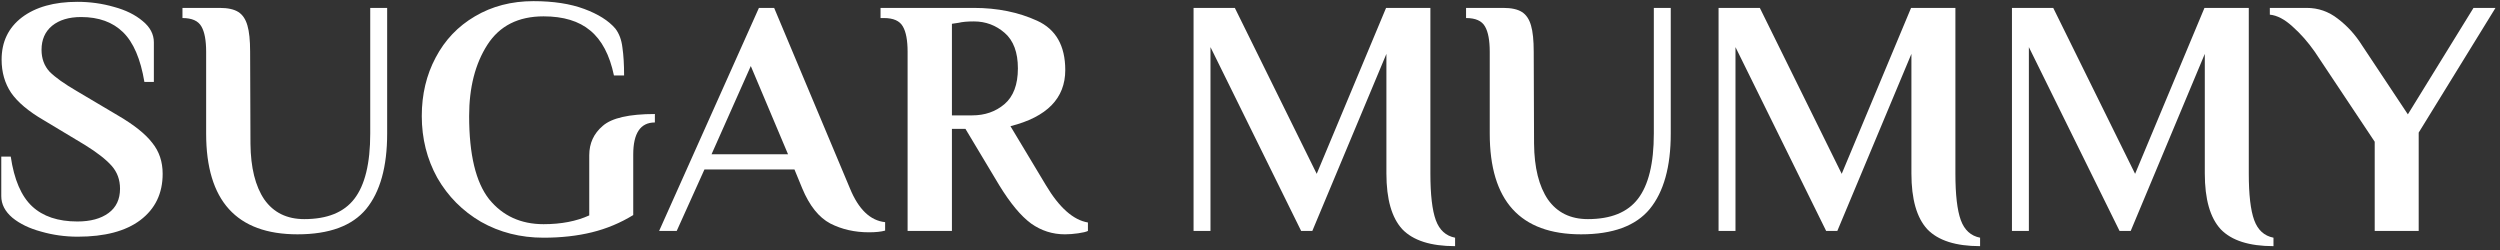 <?xml version="1.0" encoding="UTF-8"?> <svg xmlns="http://www.w3.org/2000/svg" width="290" height="29" viewBox="0 0 290 29" fill="none"><rect x="0" y="0" width="290" height="29" fill="#333333" stroke="none"/> <path d="M9.018 27.456C7.552 27.456 6.139 27.26 4.779 26.868C3.418 26.502 2.306 25.966 1.443 25.261C0.58 24.529 0.148 23.693 0.148 22.752V18.165H1.247C1.639 20.831 2.463 22.752 3.719 23.928C4.975 25.104 6.728 25.692 8.978 25.692C10.496 25.692 11.699 25.365 12.589 24.712C13.479 24.058 13.923 23.118 13.923 21.889C13.923 20.844 13.596 19.956 12.942 19.224C12.288 18.492 11.268 17.695 9.881 16.833L5.054 13.932C3.301 12.913 2.045 11.854 1.286 10.757C0.553 9.659 0.187 8.378 0.187 6.915C0.187 4.85 0.972 3.217 2.542 2.015C4.138 0.813 6.283 0.212 8.978 0.212C10.444 0.212 11.856 0.408 13.217 0.8C14.577 1.166 15.689 1.714 16.553 2.446C17.416 3.152 17.848 3.975 17.848 4.916V9.502H16.749C16.304 6.837 15.48 4.916 14.277 3.74C13.073 2.564 11.451 1.976 9.41 1.976C7.997 1.976 6.872 2.315 6.035 2.995C5.224 3.674 4.818 4.602 4.818 5.778C4.818 6.797 5.132 7.647 5.76 8.326C6.414 8.979 7.461 9.724 8.9 10.561L13.727 13.422C15.559 14.494 16.867 15.539 17.652 16.558C18.463 17.551 18.868 18.753 18.868 20.165C18.868 22.438 18.005 24.228 16.278 25.535C14.577 26.816 12.157 27.456 9.018 27.456Z" fill="white"></path> <path d="M34.51 27.181C27.445 27.181 23.913 23.288 23.913 15.5V6.013C23.913 4.681 23.73 3.701 23.364 3.073C22.997 2.42 22.265 2.093 21.166 2.093V0.917H25.483C26.425 0.917 27.144 1.074 27.642 1.388C28.139 1.701 28.492 2.224 28.701 2.956C28.91 3.661 29.015 4.681 29.015 6.013L29.054 16.676C29.081 19.446 29.617 21.602 30.663 23.144C31.736 24.66 33.28 25.417 35.294 25.417C37.963 25.417 39.899 24.633 41.103 23.065C42.333 21.471 42.947 18.949 42.947 15.5V0.917H44.91V15.5C44.91 19.341 44.099 22.255 42.477 24.241C40.854 26.201 38.199 27.181 34.51 27.181Z" fill="white"></path> <path d="M63.054 27.573C60.386 27.573 57.966 26.959 55.794 25.731C53.649 24.477 51.961 22.778 50.731 20.635C49.528 18.466 48.926 16.075 48.926 13.461C48.926 10.953 49.462 8.692 50.535 6.68C51.608 4.641 53.125 3.047 55.088 1.897C57.076 0.721 59.339 0.133 61.877 0.133C64.18 0.133 66.142 0.434 67.764 1.035C69.386 1.636 70.59 2.394 71.375 3.309C71.82 3.883 72.094 4.615 72.199 5.504C72.33 6.392 72.395 7.477 72.395 8.757H71.218C70.721 6.379 69.805 4.641 68.471 3.544C67.162 2.446 65.357 1.897 63.054 1.897C60.124 1.897 57.953 2.995 56.54 5.19C55.127 7.385 54.42 10.142 54.42 13.461C54.42 17.93 55.192 21.145 56.736 23.105C58.306 25.038 60.412 26.005 63.054 26.005C65.095 26.005 66.861 25.666 68.353 24.986V18.009C68.353 16.623 68.876 15.487 69.923 14.598C70.969 13.684 72.984 13.226 75.966 13.226V14.206C74.292 14.206 73.455 15.447 73.455 17.93V24.947C71.963 25.862 70.367 26.528 68.667 26.946C66.966 27.364 65.095 27.573 63.054 27.573Z" fill="white"></path> <path d="M100.79 26.946C99.142 26.946 97.65 26.606 96.316 25.927C94.982 25.221 93.896 23.862 93.059 21.85L92.156 19.655H81.717L78.498 26.789H76.458L88.035 0.917H89.801L98.592 21.85C99.587 24.281 100.947 25.587 102.674 25.77V26.75C102.203 26.881 101.575 26.946 100.79 26.946ZM82.541 17.891H91.41L87.093 7.66L82.541 17.891Z" fill="white"></path> <path d="M123.532 27.181C122.093 27.181 120.784 26.763 119.607 25.927C118.43 25.065 117.2 23.588 115.918 21.497L111.993 14.951H110.423V26.789H105.282V6.013C105.282 4.681 105.099 3.701 104.733 3.073C104.366 2.42 103.634 2.093 102.535 2.093H102.143V0.917H112.974C115.695 0.917 118.142 1.414 120.313 2.407C122.485 3.4 123.571 5.308 123.571 8.13C123.571 11.397 121.452 13.566 117.213 14.637L121.334 21.497C122.877 24.085 124.5 25.522 126.2 25.809V26.789C125.991 26.894 125.612 26.985 125.062 27.064C124.513 27.142 124.002 27.181 123.532 27.181ZM112.778 13.383C114.243 13.383 115.486 12.952 116.507 12.089C117.553 11.201 118.076 9.816 118.076 7.934C118.076 6.079 117.566 4.707 116.546 3.818C115.525 2.93 114.335 2.485 112.974 2.485C112.216 2.485 111.627 2.538 111.208 2.642L110.423 2.76V13.383H112.778Z" fill="white"></path> <path d="M168.79 28.553C165.965 28.553 163.924 27.9 162.668 26.593C161.438 25.261 160.823 23.105 160.823 20.125V6.249L152.229 26.789H150.933L140.416 5.465V26.789H138.453V0.917H143.241L152.739 20.165L160.784 0.917H165.925V20.125C165.925 22.582 166.135 24.385 166.553 25.535C166.972 26.685 167.718 27.364 168.79 27.573V28.553Z" fill="white"></path> <path d="M183.406 27.181C176.342 27.181 172.81 23.288 172.81 15.5V6.013C172.81 4.681 172.627 3.701 172.261 3.073C171.894 2.42 171.162 2.093 170.063 2.093V0.917H174.38C175.322 0.917 176.041 1.074 176.538 1.388C177.035 1.701 177.389 2.224 177.598 2.956C177.807 3.661 177.912 4.681 177.912 6.013L177.951 16.676C177.977 19.446 178.514 21.602 179.56 23.144C180.633 24.66 182.177 25.417 184.191 25.417C186.86 25.417 188.796 24.633 190 23.065C191.229 21.471 191.844 18.949 191.844 15.5V0.917H193.807V15.5C193.807 19.341 192.995 22.255 191.373 24.241C189.751 26.201 187.095 27.181 183.406 27.181Z" fill="white"></path> <path d="M229.69 28.553C226.865 28.553 224.824 27.9 223.568 26.593C222.338 25.261 221.724 23.105 221.724 20.125V6.249L213.129 26.789H211.834L201.316 5.465V26.789H199.353V0.917H204.141L213.639 20.165L221.684 0.917H226.826V20.125C226.826 22.582 227.035 24.385 227.453 25.535C227.872 26.685 228.618 27.364 229.69 27.573V28.553Z" fill="white"></path> <path d="M263.724 28.553C260.898 28.553 258.858 27.9 257.602 26.593C256.372 25.261 255.757 23.105 255.757 20.125V6.249L247.162 26.789H245.867L235.349 5.465V26.789H233.387V0.917H238.175L247.672 20.165L255.718 0.917H260.859V20.125C260.859 22.582 261.068 24.385 261.487 25.535C261.906 26.685 262.651 27.364 263.724 27.573V28.553Z" fill="white"></path> <path d="M275.466 16.441L268.519 6.013C267.734 4.89 266.871 3.91 265.929 3.073C265.013 2.237 264.137 1.78 263.3 1.701V0.917H267.578C268.912 0.917 270.115 1.335 271.188 2.172C272.287 3.008 273.216 4.027 273.975 5.229L279.312 13.265L286.926 0.917H289.477L280.568 15.382V26.789H275.466V16.441Z" fill="white"></path> </svg> 